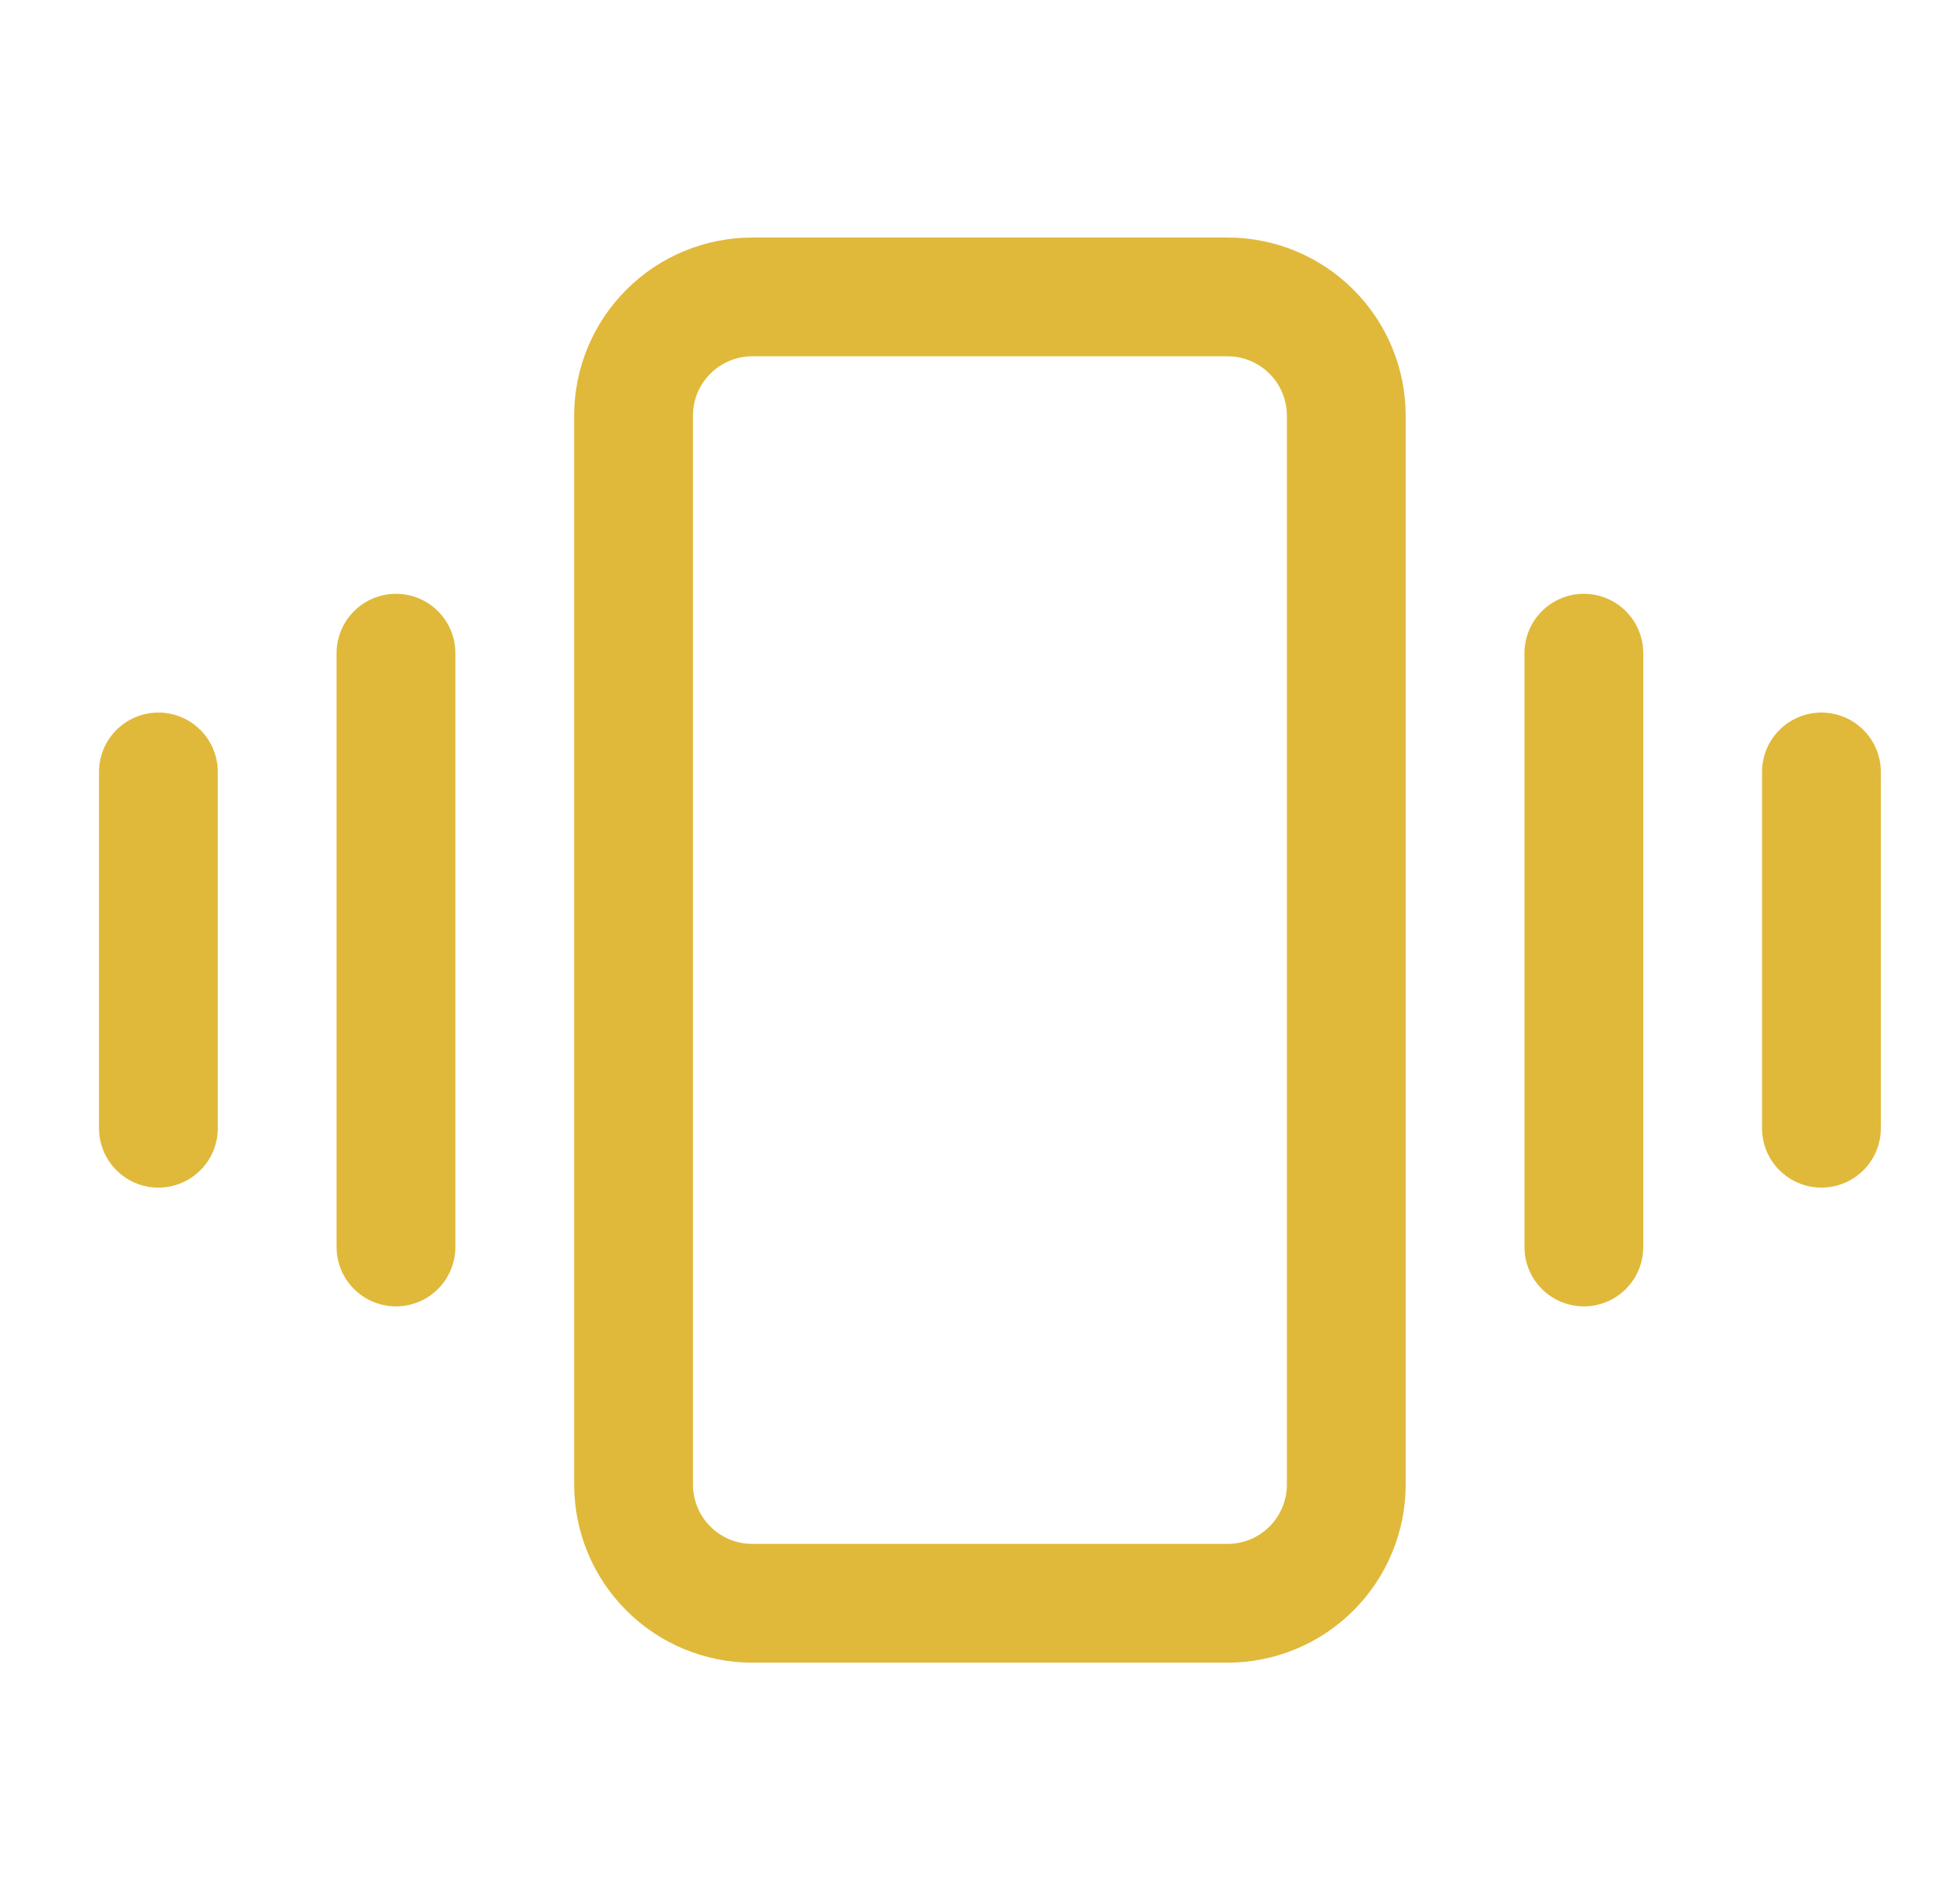 <svg width="33" height="32" viewBox="0 0 33 32" fill="none" xmlns="http://www.w3.org/2000/svg">
<path d="M20.667 4H12.667C11.871 4 11.108 4.316 10.546 4.879C9.983 5.441 9.667 6.204 9.667 7V25C9.667 25.796 9.983 26.559 10.546 27.121C11.108 27.684 11.871 28 12.667 28H20.667C21.463 28 22.226 27.684 22.788 27.121C23.351 26.559 23.667 25.796 23.667 25V7C23.667 6.204 23.351 5.441 22.788 4.879C22.226 4.316 21.463 4 20.667 4ZM21.667 25C21.667 25.265 21.562 25.52 21.374 25.707C21.187 25.895 20.932 26 20.667 26H12.667C12.402 26 12.147 25.895 11.96 25.707C11.772 25.52 11.667 25.265 11.667 25V7C11.667 6.735 11.772 6.48 11.96 6.293C12.147 6.105 12.402 6 12.667 6H20.667C20.932 6 21.187 6.105 21.374 6.293C21.562 6.48 21.667 6.735 21.667 7V25ZM27.667 11V21C27.667 21.265 27.562 21.52 27.374 21.707C27.187 21.895 26.932 22 26.667 22C26.402 22 26.147 21.895 25.96 21.707C25.772 21.52 25.667 21.265 25.667 21V11C25.667 10.735 25.772 10.48 25.96 10.293C26.147 10.105 26.402 10 26.667 10C26.932 10 27.187 10.105 27.374 10.293C27.562 10.48 27.667 10.735 27.667 11ZM31.667 13V19C31.667 19.265 31.562 19.52 31.374 19.707C31.187 19.895 30.932 20 30.667 20C30.402 20 30.147 19.895 29.96 19.707C29.772 19.52 29.667 19.265 29.667 19V13C29.667 12.735 29.772 12.48 29.96 12.293C30.147 12.105 30.402 12 30.667 12C30.932 12 31.187 12.105 31.374 12.293C31.562 12.48 31.667 12.735 31.667 13ZM7.667 11V21C7.667 21.265 7.562 21.52 7.374 21.707C7.187 21.895 6.932 22 6.667 22C6.402 22 6.147 21.895 5.96 21.707C5.772 21.52 5.667 21.265 5.667 21V11C5.667 10.735 5.772 10.48 5.96 10.293C6.147 10.105 6.402 10 6.667 10C6.932 10 7.187 10.105 7.374 10.293C7.562 10.48 7.667 10.735 7.667 11ZM3.667 13V19C3.667 19.265 3.562 19.52 3.374 19.707C3.187 19.895 2.932 20 2.667 20C2.402 20 2.147 19.895 1.96 19.707C1.772 19.52 1.667 19.265 1.667 19V13C1.667 12.735 1.772 12.48 1.96 12.293C2.147 12.105 2.402 12 2.667 12C2.932 12 3.187 12.105 3.374 12.293C3.562 12.48 3.667 12.735 3.667 13Z" fill="#E0B93A"/>
</svg>
